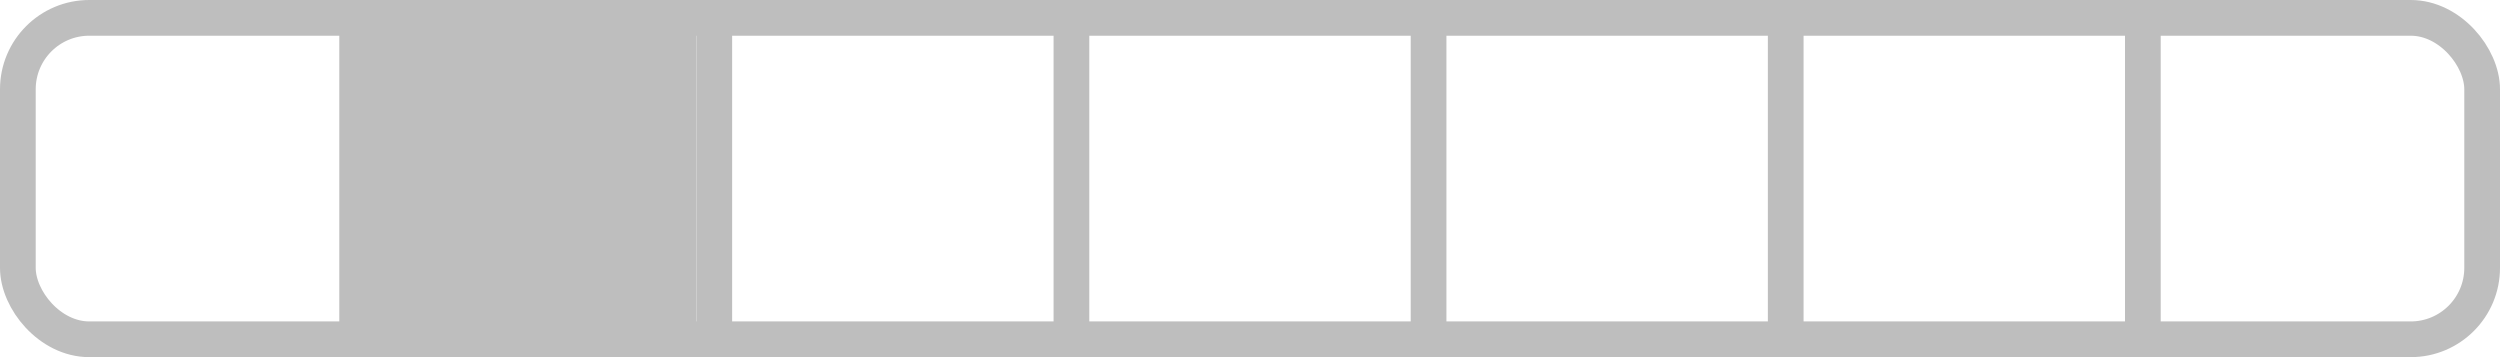 <?xml version="1.0" encoding="UTF-8" standalone="no"?>
<svg
   width="350mm"
   height="50mm"
   viewBox="0 0 350 50">
  <rect
     style="fill:none;stroke:#bebebe;stroke-width:5"
     width="345"
     height="45"
     x="2.5"
     y="2.5"
     ry="10" />
<path style="fill:none;stroke:#bebebe;stroke-width:5" d="M 50,0 V 50" /><path style="fill:none;stroke:#bebebe;stroke-width:5" d="M 100,0 V 50" /><path style="fill:none;stroke:#bebebe;stroke-width:5" d="M 150,0 V 50" /><path style="fill:none;stroke:#bebebe;stroke-width:5" d="M 200,0 V 50" /><path style="fill:none;stroke:#bebebe;stroke-width:5" d="M 250,0 V 50" /><path style="fill:none;stroke:#bebebe;stroke-width:5" d="M 300,0 V 50" /><rect style="fill:#bebebe" width="45" height="45" x="52.5" y="2.5" /></svg>